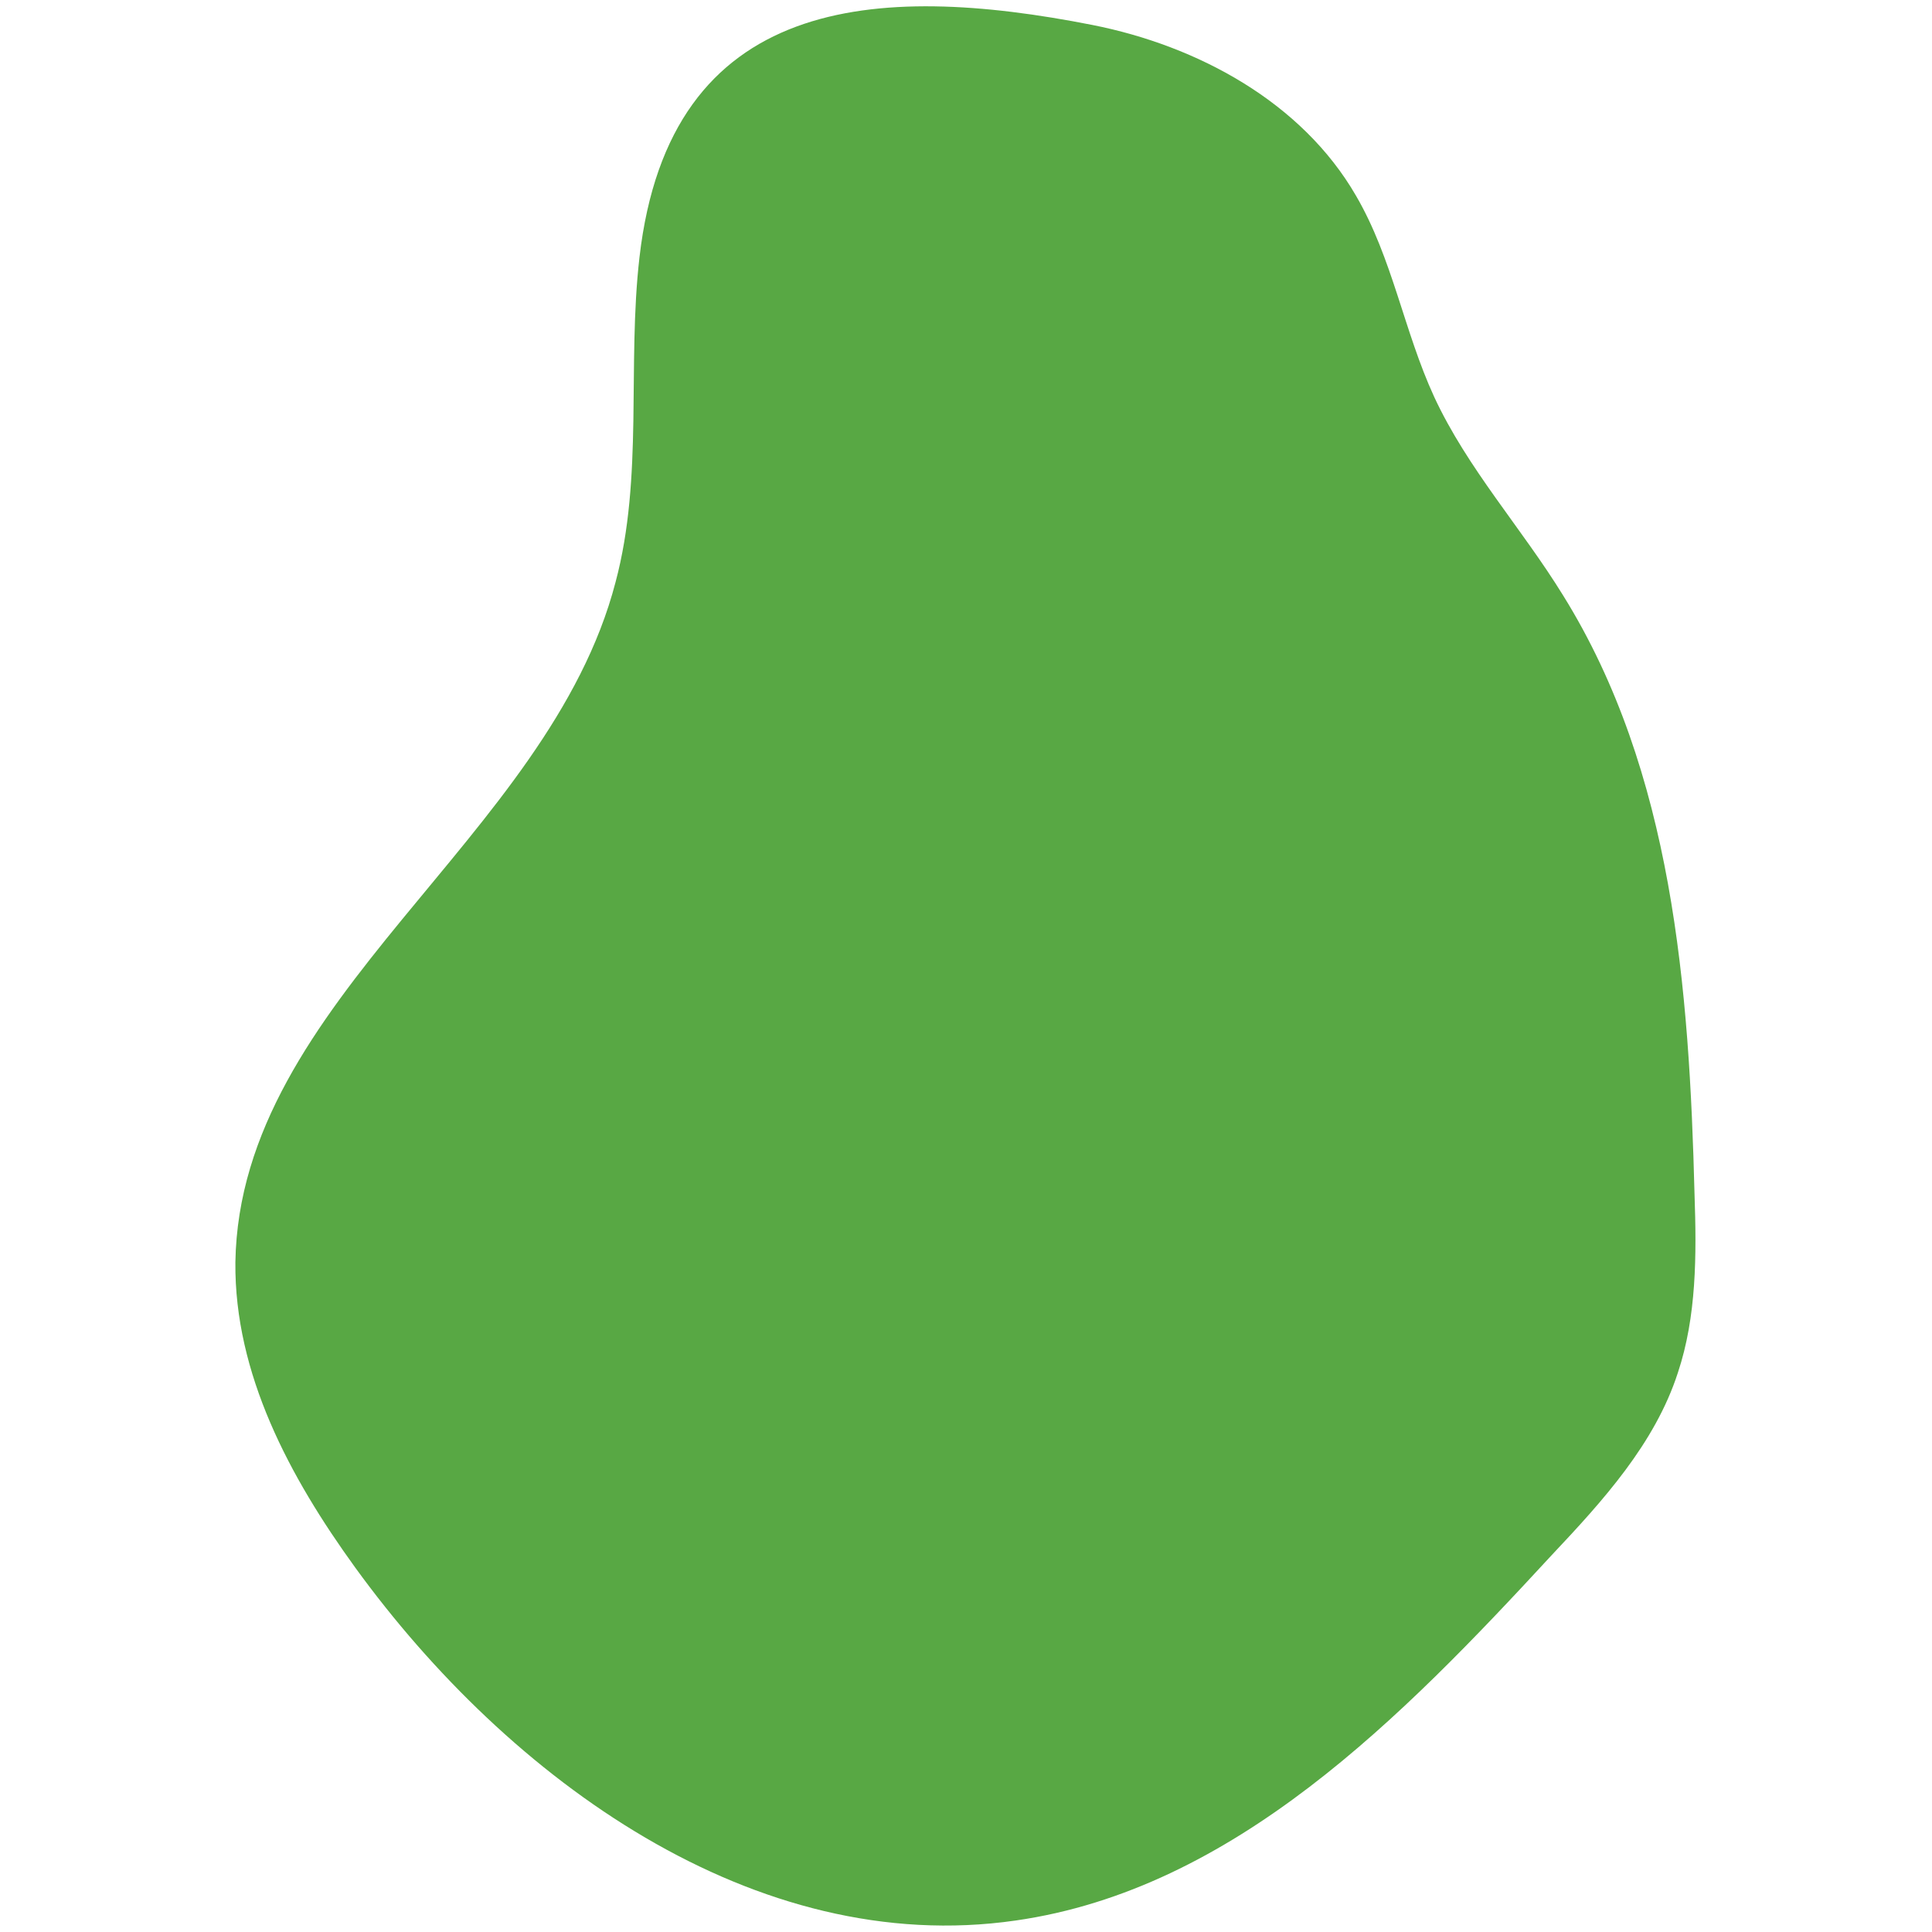 <?xml version="1.0" encoding="utf-8"?>
<!-- Generator: Adobe Illustrator 22.0.1, SVG Export Plug-In . SVG Version: 6.00 Build 0)  -->
<svg version="1.1" id="Calque_1" xmlns="http://www.w3.org/2000/svg" xmlns:xlink="http://www.w3.org/1999/xlink" x="0px" y="0px"
	 viewBox="0 0 185.5 185.5" style="enable-background:new 0 0 185.5 185.5;" xml:space="preserve">
<style type="text/css">
	.st0{display:none;}
	.st1{display:inline;fill:#42BDDE;}
	.st2{fill:#58A844;}
</style>
<g id="Calque_2_1_" class="st0">
	<path class="st1" d="M167.8,185.5l-150-0.4c-9.6,0-17.4-7.9-17.4-17.5l0.4-150C0.9,8,8.8,0.1,18.4,0.2l150,0.4
		c9.6,0,17.4,7.9,17.4,17.5l-0.4,150C185.3,177.7,177.4,185.5,167.8,185.5"/>
</g>
<path class="st2" d="M61.4,24.7c-1.2,10.4,0.4,21.1-2.3,31.2c-6.4,24.6-36.1,40-36.5,65.3c-0.1,10.7,5.2,20.6,11.5,29.3
	c14.8,20.4,38.4,37.5,63.4,33.9c21-3,37.1-19.5,51.5-35.1c4.9-5.2,9.9-10.7,12.1-17.5c1.8-5.4,1.8-11.3,1.6-17.1
	c-0.5-19.8-2.1-40.6-12.6-57.5c-4-6.5-9.2-12.2-12.4-19.1c-2.9-6.3-4-13.3-7.5-19.3C125,9.8,115,4.4,104.9,2.4
	C84.1-1.7,64.3-0.5,61.4,24.7z"/>
</svg>
